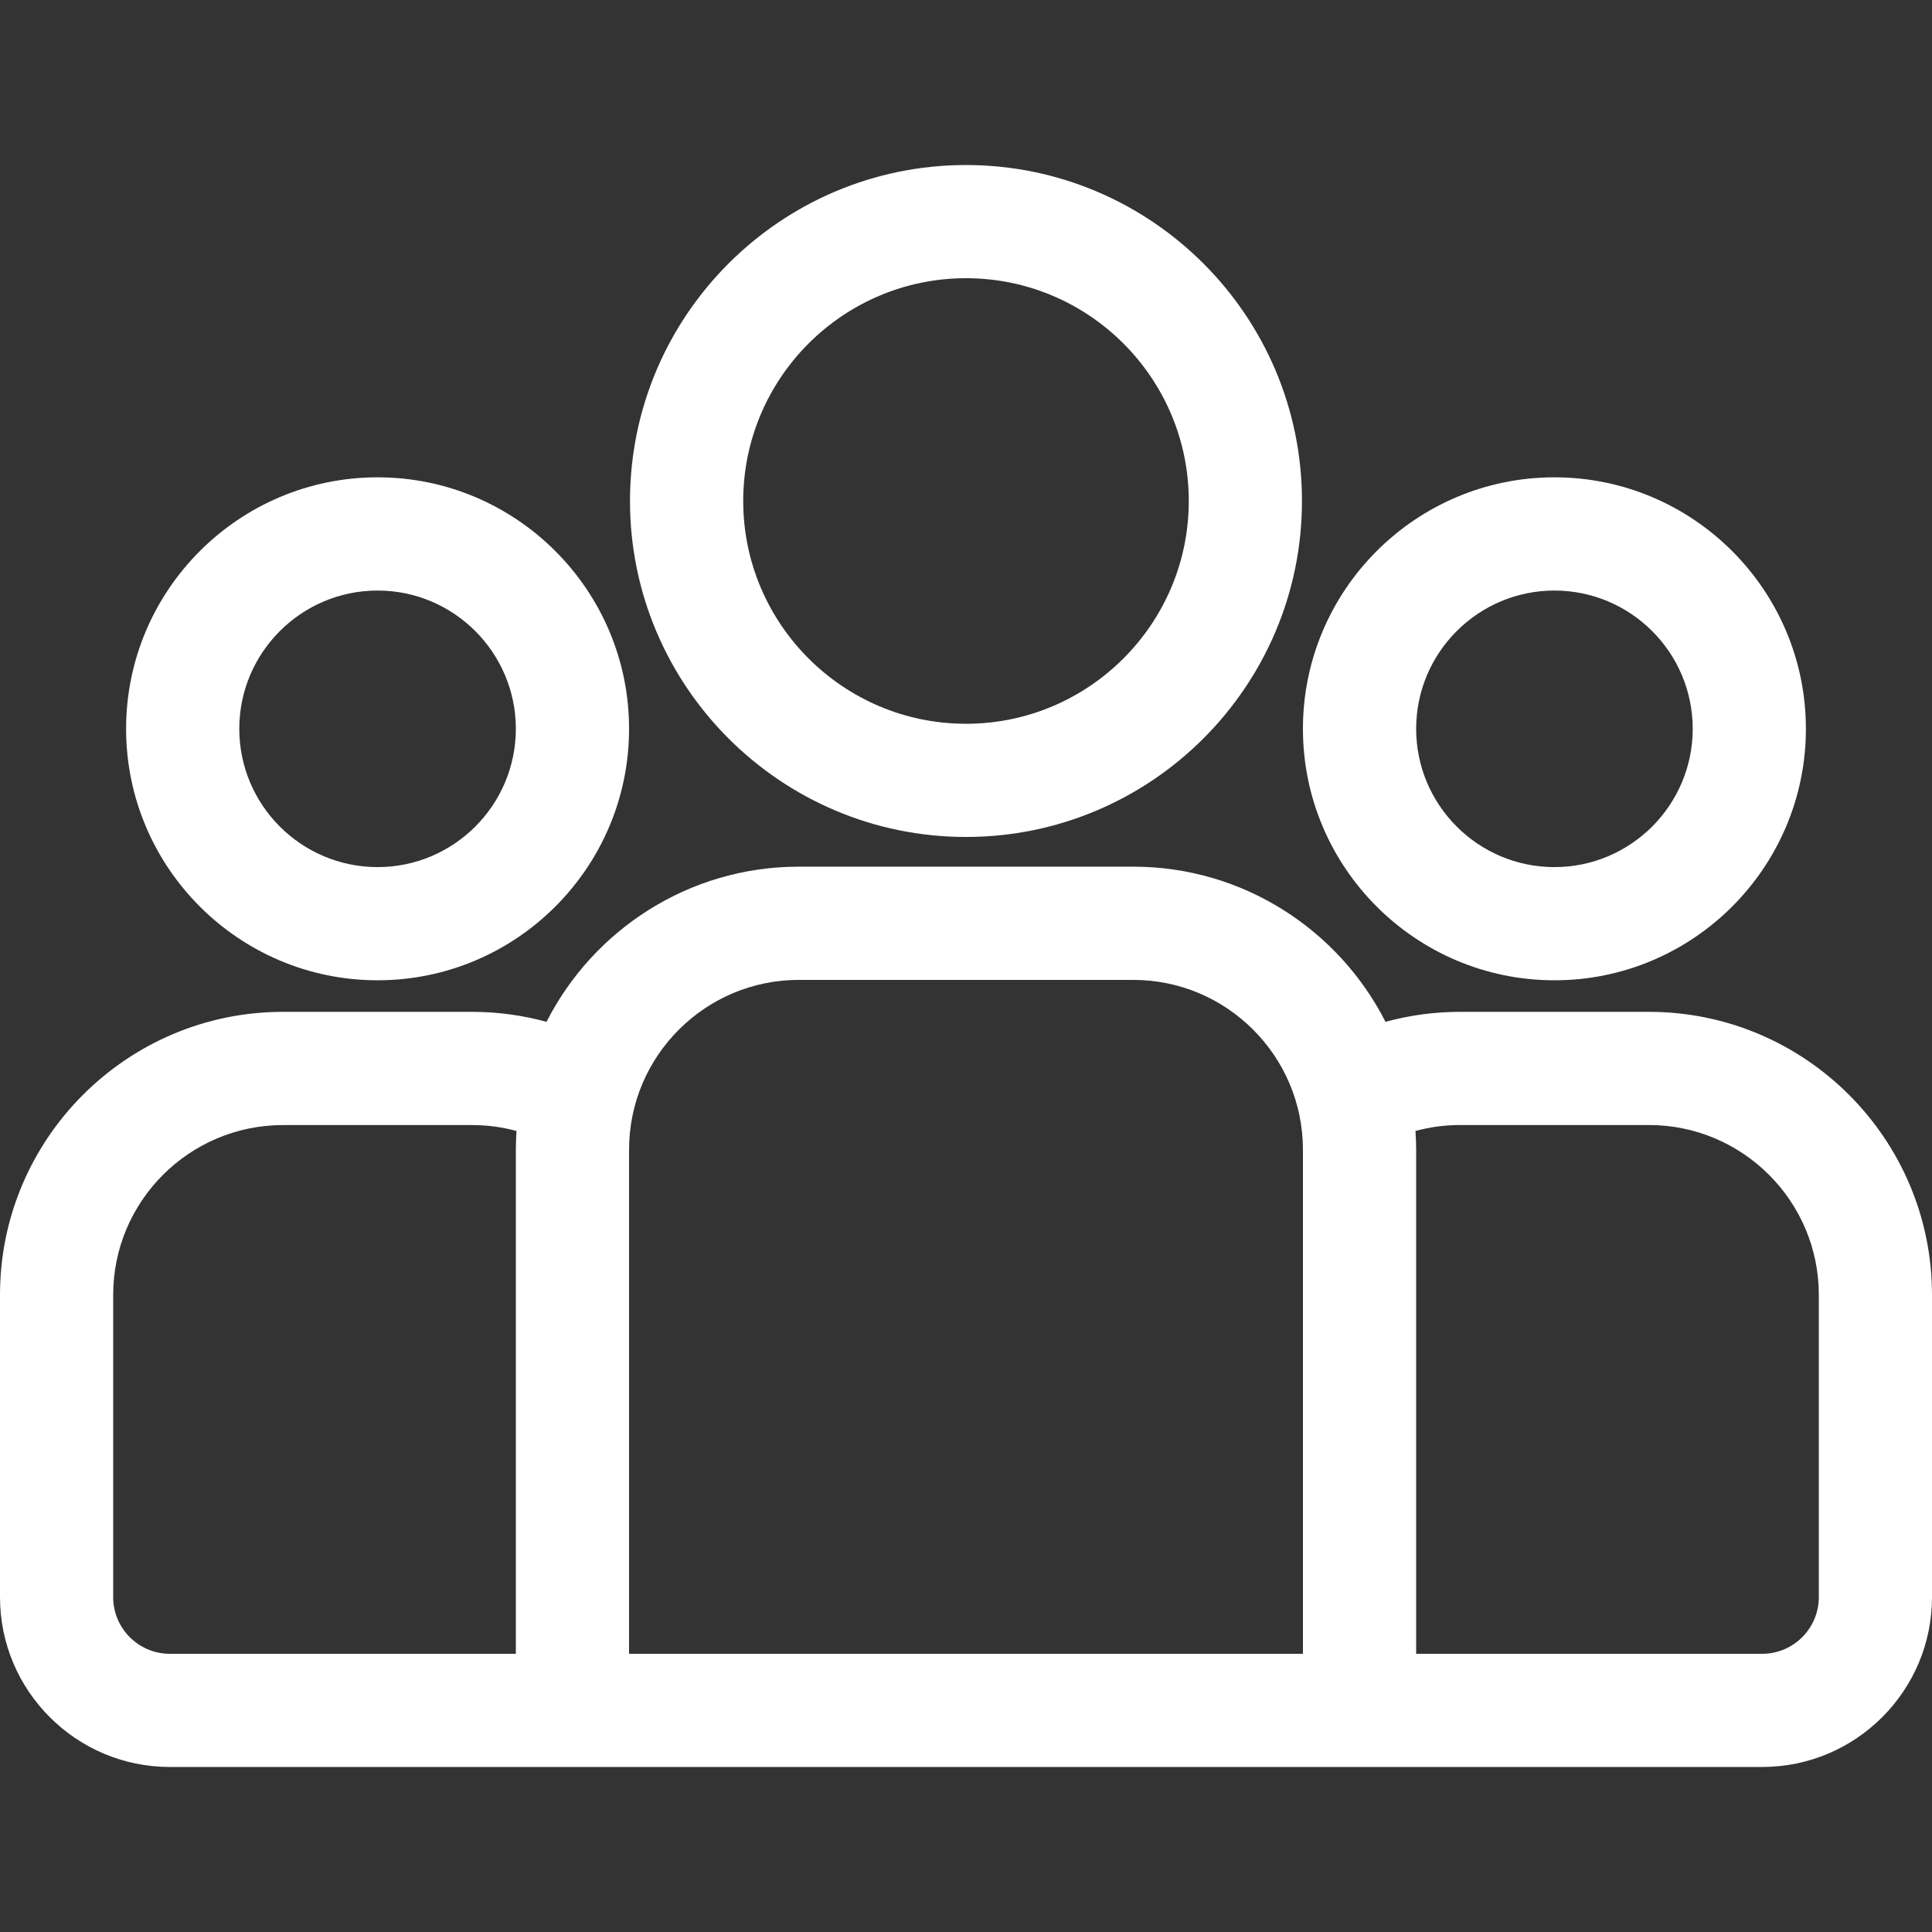 <svg xmlns="http://www.w3.org/2000/svg" width="48" height="48" viewBox="0 0 48 48" fill="none"><rect x="0" y="0" width="48" height="48" fill="#333333" stroke="none"/><path d="M40.969 25.139H36.27C35.631 25.139 35.012 25.226 34.422 25.387C33.26 23.102 30.887 21.532 28.153 21.532H19.847C17.113 21.532 14.74 23.102 13.578 25.387C12.988 25.226 12.369 25.139 11.73 25.139H7.031C3.154 25.139 0 28.293 0 32.17V39.681C0 42.008 1.893 43.9 4.219 43.9H43.781C46.108 43.9 48 42.008 48 39.681V32.17C48 28.293 44.846 25.139 40.969 25.139ZM12.816 28.564V41.088H4.219C3.443 41.088 2.812 40.457 2.812 39.681V32.17C2.812 29.844 4.705 27.952 7.031 27.952H11.73C12.112 27.952 12.481 28.003 12.833 28.099C12.823 28.253 12.816 28.407 12.816 28.564ZM32.371 41.088H15.629V28.564C15.629 26.237 17.521 24.345 19.847 24.345H28.153C30.479 24.345 32.371 26.237 32.371 28.564V41.088ZM45.188 39.681C45.188 40.457 44.557 41.088 43.781 41.088H35.184V28.564C35.184 28.407 35.177 28.253 35.167 28.099C35.519 28.003 35.888 27.951 36.27 27.951H40.969C43.295 27.951 45.188 29.844 45.188 32.17V39.681Z" fill="white"></path><path d="M9.381 11.859C5.936 11.859 3.133 14.662 3.133 18.107C3.133 21.553 5.936 24.355 9.381 24.355C12.826 24.355 15.629 21.553 15.629 18.107C15.629 14.662 12.826 11.859 9.381 11.859ZM9.381 21.543C7.486 21.543 5.945 20.002 5.945 18.107C5.945 16.213 7.486 14.672 9.381 14.672C11.275 14.672 12.816 16.213 12.816 18.107C12.816 20.002 11.275 21.543 9.381 21.543Z" fill="white"></path><path d="M24 4.1C19.397 4.1 15.652 7.844 15.652 12.447C15.652 17.05 19.397 20.794 24 20.794C28.602 20.794 32.347 17.05 32.347 12.447C32.347 7.844 28.602 4.1 24 4.1ZM24 17.982C20.948 17.982 18.465 15.499 18.465 12.447C18.465 9.395 20.948 6.912 24 6.912C27.052 6.912 29.535 9.395 29.535 12.447C29.535 15.499 27.052 17.982 24 17.982Z" fill="white"></path><path d="M38.619 11.859C35.174 11.859 32.371 14.662 32.371 18.107C32.371 21.553 35.174 24.355 38.619 24.355C42.064 24.355 44.867 21.553 44.867 18.107C44.867 14.662 42.064 11.859 38.619 11.859ZM38.619 21.543C36.725 21.543 35.184 20.002 35.184 18.107C35.184 16.213 36.725 14.672 38.619 14.672C40.514 14.672 42.055 16.213 42.055 18.107C42.055 20.002 40.514 21.543 38.619 21.543Z" fill="white"></path></svg>